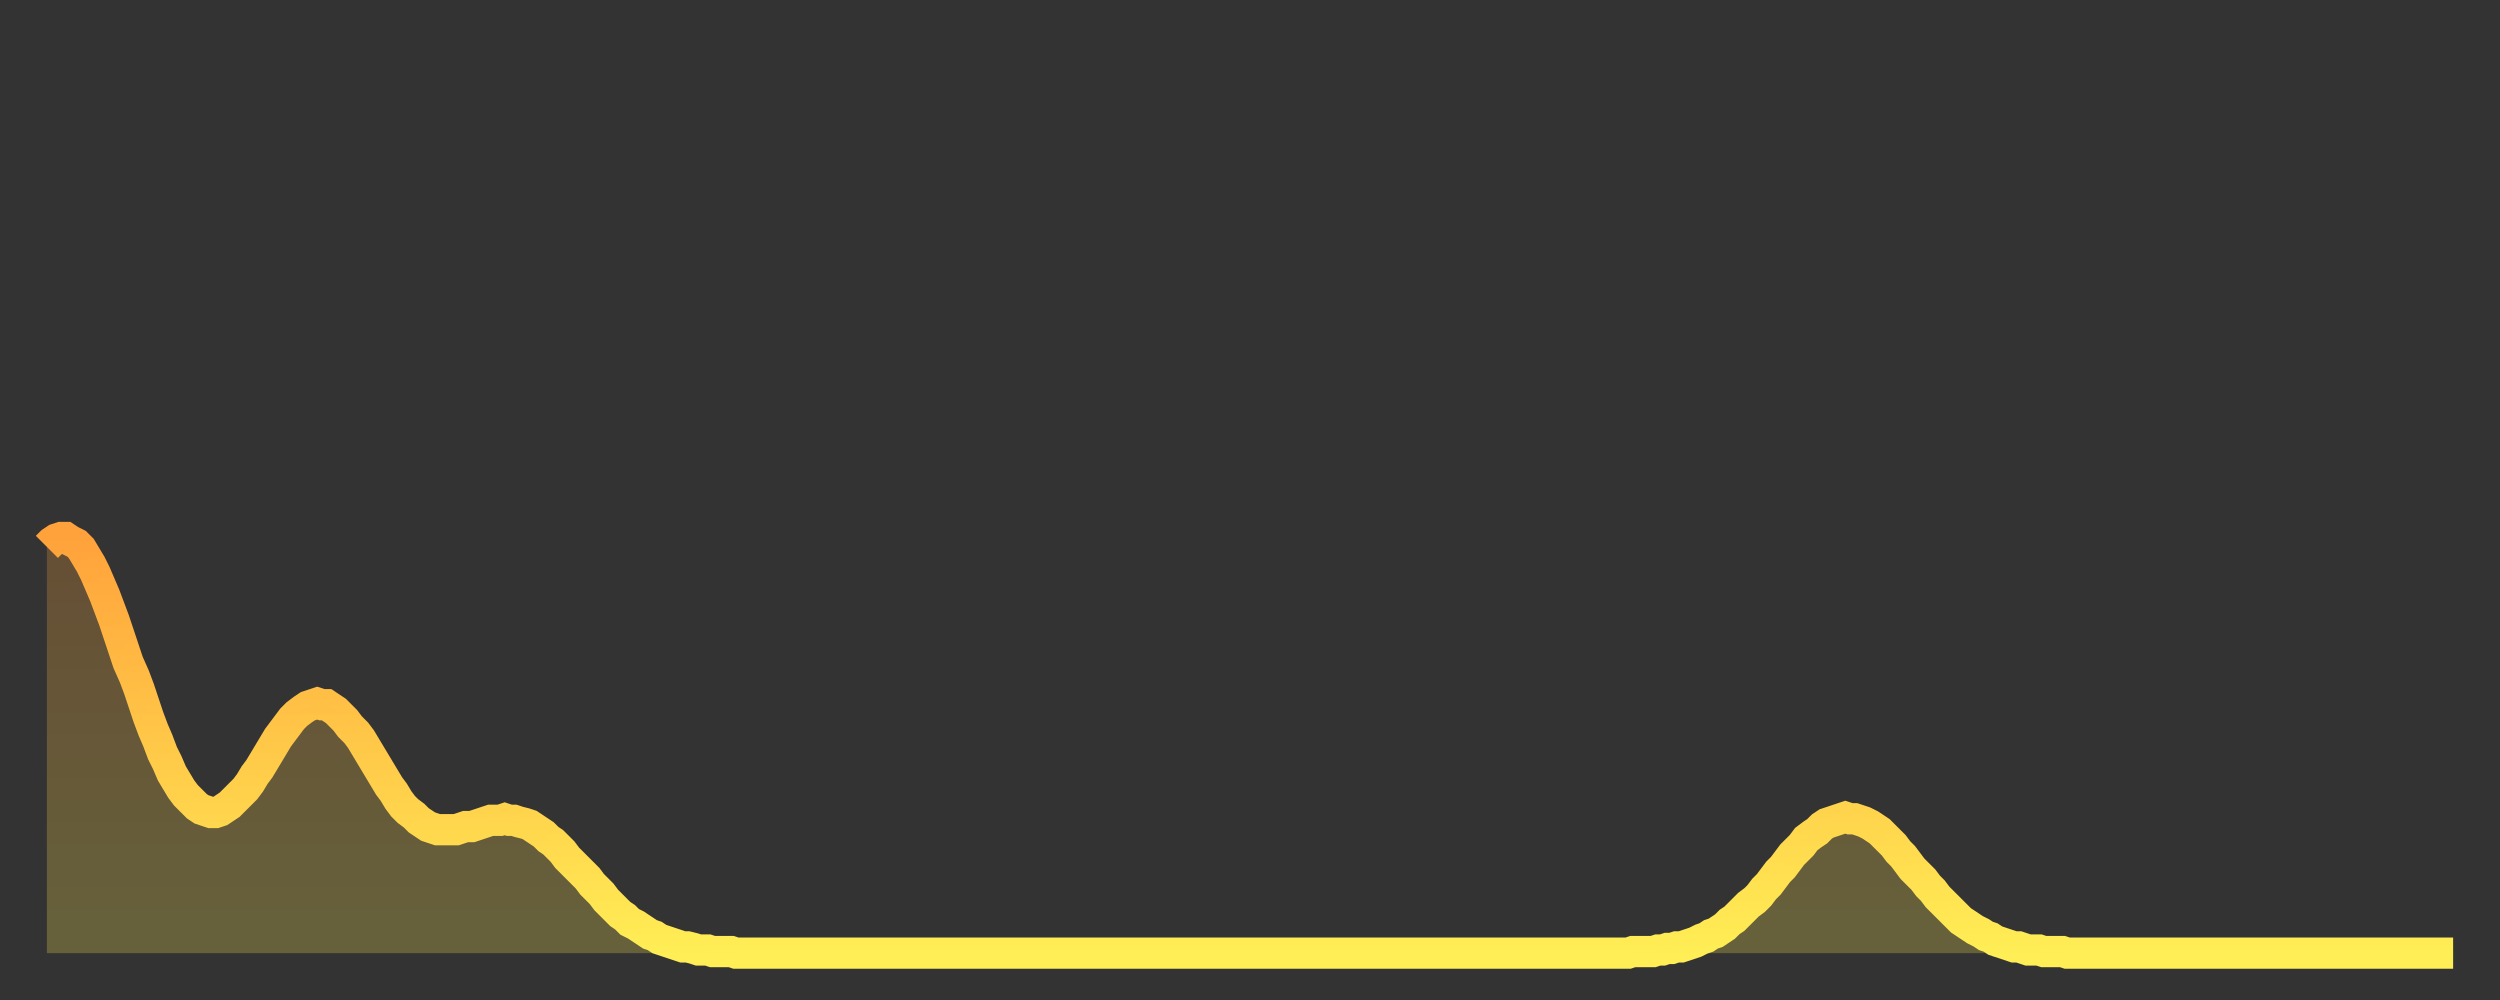 <?xml version="1.0" encoding="utf-8" ?>
<svg baseProfile="full" height="64" version="1.1" width="160" xmlns="http://www.w3.org/2000/svg" xmlns:ev="http://www.w3.org/2001/xml-events" xmlns:xlink="http://www.w3.org/1999/xlink"><rect width="100%" height="100%" fill="#333333" stroke="none"/><defs><linearGradient id="id273022" x1="0" x2="0" y1="0" y2="1"><stop offset="0%" stop-color="#ffa23b" /><stop offset="50%" stop-color="#ffc848" /><stop offset="100%" stop-color="#ffee55" /></linearGradient></defs><g transform="translate(3,3)"><g><path d="M 0.0 32.0 0.3 31.7 0.6 31.5 0.9 31.4 1.2 31.4 1.5 31.6 1.9 31.8 2.2 32.1 2.5 32.6 2.8 33.1 3.1 33.7 3.4 34.4 3.7 35.1 4.0 35.9 4.3 36.7 4.6 37.6 4.9 38.5 5.2 39.4 5.6 40.3 5.9 41.1 6.2 42.0 6.5 42.9 6.8 43.7 7.1 44.4 7.4 45.2 7.7 45.8 8.0 46.5 8.3 47.0 8.6 47.5 8.9 47.9 9.3 48.3 9.6 48.6 9.9 48.8 10.2 48.9 10.5 49.0 10.8 49.0 11.1 48.9 11.4 48.7 11.7 48.5 12.0 48.2 12.3 47.9 12.7 47.5 13.0 47.1 13.3 46.6 13.6 46.2 13.9 45.7 14.2 45.2 14.5 44.7 14.8 44.2 15.1 43.8 15.4 43.4 15.7 43.0 16.0 42.7 16.4 42.4 16.7 42.2 17.0 42.1 17.3 42.0 17.6 42.1 17.9 42.1 18.2 42.3 18.5 42.5 18.8 42.8 19.1 43.1 19.4 43.5 19.8 43.9 20.1 44.3 20.4 44.8 20.7 45.3 21.0 45.8 21.3 46.3 21.6 46.8 21.9 47.3 22.2 47.7 22.5 48.2 22.8 48.6 23.1 48.9 23.5 49.2 23.8 49.5 24.1 49.7 24.4 49.9 24.7 50.0 25.0 50.1 25.3 50.1 25.6 50.1 25.9 50.1 26.2 50.1 26.5 50.0 26.8 49.9 27.2 49.9 27.5 49.8 27.8 49.7 28.1 49.6 28.4 49.5 28.7 49.5 29.0 49.5 29.3 49.4 29.6 49.5 29.9 49.5 30.2 49.6 30.6 49.7 30.9 49.8 31.2 50.0 31.5 50.2 31.8 50.4 32.1 50.7 32.4 50.9 32.7 51.2 33.0 51.5 33.3 51.9 33.6 52.2 33.9 52.5 34.3 52.9 34.6 53.2 34.9 53.6 35.2 53.9 35.5 54.2 35.8 54.6 36.1 54.9 36.4 55.2 36.7 55.5 37.0 55.7 37.3 56.0 37.7 56.2 38.0 56.4 38.3 56.6 38.6 56.8 38.9 56.9 39.2 57.1 39.5 57.2 39.8 57.3 40.1 57.4 40.4 57.5 40.7 57.6 41.0 57.6 41.4 57.7 41.7 57.8 42.0 57.8 42.3 57.8 42.6 57.9 42.9 57.9 43.2 57.9 43.5 57.9 43.8 57.9 44.1 58.0 44.4 58.0 44.7 58.0 45.1 58.0 45.4 58.0 45.7 58.0 46.0 58.0 46.3 58.0 46.6 58.0 46.9 58.0 47.2 58.0 47.5 58.0 47.8 58.0 48.1 58.0 48.5 58.0 48.8 58.0 49.1 58.0 49.4 58.0 49.7 58.0 50.0 58.0 50.3 58.0 50.6 58.0 50.9 58.0 51.2 58.0 51.5 58.0 51.8 58.0 52.2 58.0 52.5 58.0 52.8 58.0 53.1 58.0 53.4 58.0 53.7 58.0 54.0 58.0 54.3 58.0 54.6 58.0 54.9 58.0 55.2 58.0 55.6 58.0 55.9 58.0 56.2 58.0 56.5 58.0 56.8 58.0 57.1 58.0 57.4 58.0 57.7 58.0 58.0 58.0 58.3 58.0 58.6 58.0 58.9 58.0 59.3 58.0 59.6 58.0 59.9 58.0 60.2 58.0 60.5 58.0 60.8 58.0 61.1 58.0 61.4 58.0 61.7 58.0 62.0 58.0 62.3 58.0 62.6 58.0 63.0 58.0 63.3 58.0 63.6 58.0 63.9 58.0 64.2 58.0 64.5 58.0 64.8 58.0 65.1 58.0 65.4 58.0 65.7 58.0 66.0 58.0 66.4 58.0 66.7 58.0 67.0 58.0 67.3 58.0 67.6 58.0 67.9 58.0 68.2 58.0 68.5 58.0 68.8 58.0 69.1 58.0 69.4 58.0 69.7 58.0 70.1 58.0 70.4 58.0 70.7 58.0 71.0 58.0 71.3 58.0 71.6 58.0 71.9 58.0 72.2 58.0 72.5 58.0 72.8 58.0 73.1 58.0 73.5 58.0 73.8 58.0 74.1 58.0 74.4 58.0 74.7 58.0 75.0 58.0 75.3 58.0 75.6 58.0 75.9 58.0 76.2 58.0 76.5 58.0 76.8 58.0 77.2 58.0 77.5 58.0 77.8 58.0 78.1 58.0 78.4 58.0 78.7 58.0 79.0 58.0 79.3 58.0 79.6 58.0 79.9 58.0 80.2 58.0 80.5 58.0 80.9 58.0 81.2 58.0 81.5 58.0 81.8 58.0 82.1 58.0 82.4 58.0 82.7 58.0 83.0 58.0 83.3 58.0 83.6 58.0 83.9 58.0 84.3 58.0 84.6 58.0 84.9 58.0 85.2 58.0 85.5 58.0 85.8 58.0 86.1 58.0 86.4 58.0 86.7 58.0 87.0 58.0 87.3 58.0 87.6 58.0 88.0 58.0 88.3 58.0 88.6 58.0 88.9 58.0 89.2 58.0 89.5 58.0 89.8 58.0 90.1 58.0 90.4 58.0 90.7 58.0 91.0 58.0 91.4 58.0 91.7 58.0 92.0 58.0 92.3 58.0 92.6 58.0 92.9 58.0 93.2 58.0 93.5 58.0 93.8 58.0 94.1 58.0 94.4 58.0 94.7 58.0 95.1 58.0 95.4 58.0 95.7 58.0 96.0 58.0 96.3 58.0 96.6 58.0 96.9 58.0 97.2 58.0 97.5 58.0 97.8 58.0 98.1 58.0 98.4 58.0 98.8 58.0 99.1 58.0 99.4 58.0 99.7 58.0 100.0 58.0 100.3 58.0 100.6 58.0 100.9 58.0 101.2 58.0 101.5 57.9 101.8 57.9 102.2 57.9 102.5 57.9 102.8 57.9 103.1 57.8 103.4 57.8 103.7 57.7 104.0 57.7 104.3 57.6 104.6 57.6 104.9 57.5 105.2 57.4 105.5 57.3 105.9 57.1 106.2 57.0 106.5 56.8 106.8 56.7 107.1 56.5 107.4 56.3 107.7 56.0 108.0 55.8 108.3 55.5 108.6 55.2 108.9 54.9 109.3 54.6 109.6 54.3 109.9 53.9 110.2 53.6 110.5 53.2 110.8 52.8 111.1 52.5 111.4 52.1 111.7 51.7 112.0 51.4 112.3 51.1 112.6 50.7 113.0 50.4 113.3 50.2 113.6 49.9 113.9 49.7 114.2 49.6 114.5 49.5 114.8 49.4 115.1 49.3 115.4 49.4 115.7 49.4 116.0 49.5 116.3 49.6 116.7 49.8 117.0 50.0 117.3 50.2 117.6 50.5 117.9 50.8 118.2 51.1 118.5 51.5 118.8 51.8 119.1 52.2 119.4 52.6 119.7 52.9 120.1 53.3 120.4 53.7 120.7 54.0 121.0 54.4 121.3 54.7 121.6 55.0 121.9 55.3 122.2 55.6 122.5 55.9 122.8 56.1 123.1 56.3 123.4 56.5 123.8 56.7 124.1 56.9 124.4 57.0 124.7 57.2 125.0 57.3 125.3 57.4 125.6 57.5 125.9 57.6 126.2 57.6 126.5 57.7 126.8 57.8 127.2 57.8 127.5 57.8 127.8 57.9 128.1 57.9 128.4 57.9 128.7 57.9 129.0 57.9 129.3 58.0 129.6 58.0 129.9 58.0 130.2 58.0 130.5 58.0 130.9 58.0 131.2 58.0 131.5 58.0 131.8 58.0 132.1 58.0 132.4 58.0 132.7 58.0 133.0 58.0 133.3 58.0 133.6 58.0 133.9 58.0 134.2 58.0 134.6 58.0 134.9 58.0 135.2 58.0 135.5 58.0 135.8 58.0 136.1 58.0 136.4 58.0 136.7 58.0 137.0 58.0 137.3 58.0 137.6 58.0 138.0 58.0 138.3 58.0 138.6 58.0 138.9 58.0 139.2 58.0 139.5 58.0 139.8 58.0 140.1 58.0 140.4 58.0 140.7 58.0 141.0 58.0 141.3 58.0 141.7 58.0 142.0 58.0 142.3 58.0 142.6 58.0 142.9 58.0 143.2 58.0 143.5 58.0 143.8 58.0 144.1 58.0 144.4 58.0 144.7 58.0 145.1 58.0 145.4 58.0 145.7 58.0 146.0 58.0 146.3 58.0 146.6 58.0 146.9 58.0 147.2 58.0 147.5 58.0 147.8 58.0 148.1 58.0 148.4 58.0 148.8 58.0 149.1 58.0 149.4 58.0 149.7 58.0 150.0 58.0 150.3 58.0 150.6 58.0 150.9 58.0 151.2 58.0 151.5 58.0 151.8 58.0 152.1 58.0 152.5 58.0 152.8 58.0 153.1 58.0 153.4 58.0 153.7 58.0 154.0 58.0" fill="none" id="graph-curve" opacity="1" stroke="url(#id273022)" stroke-width="2" /><path d="M 0 58 L 0.0 32.0 0.3 31.7 0.6 31.5 0.9 31.4 1.2 31.4 1.5 31.6 1.9 31.8 2.2 32.1 2.5 32.6 2.8 33.1 3.1 33.7 3.4 34.4 3.7 35.1 4.0 35.9 4.3 36.7 4.6 37.6 4.9 38.5 5.2 39.4 5.6 40.3 5.9 41.1 6.2 42.0 6.5 42.9 6.8 43.7 7.1 44.4 7.4 45.2 7.7 45.8 8.0 46.5 8.3 47.0 8.6 47.5 8.9 47.9 9.3 48.3 9.6 48.6 9.9 48.8 10.2 48.9 10.5 49.0 10.8 49.0 11.1 48.9 11.4 48.7 11.7 48.5 12.0 48.2 12.3 47.9 12.7 47.5 13.0 47.1 13.3 46.6 13.6 46.2 13.9 45.7 14.2 45.2 14.5 44.7 14.8 44.2 15.1 43.8 15.4 43.4 15.7 43.0 16.0 42.7 16.4 42.4 16.7 42.2 17.0 42.1 17.3 42.0 17.6 42.1 17.9 42.1 18.2 42.3 18.5 42.5 18.8 42.8 19.1 43.1 19.4 43.5 19.8 43.9 20.1 44.3 20.4 44.8 20.7 45.3 21.0 45.8 21.3 46.3 21.6 46.8 21.9 47.3 22.2 47.7 22.5 48.2 22.8 48.6 23.1 48.9 23.5 49.2 23.8 49.5 24.1 49.7 24.4 49.9 24.7 50.0 25.0 50.1 25.3 50.1 25.6 50.1 25.9 50.1 26.2 50.1 26.5 50.0 26.8 49.9 27.2 49.9 27.5 49.8 27.8 49.7 28.1 49.6 28.4 49.5 28.7 49.5 29.0 49.5 29.3 49.4 29.6 49.5 29.9 49.5 30.2 49.6 30.6 49.7 30.9 49.8 31.2 50.0 31.5 50.2 31.8 50.4 32.1 50.7 32.4 50.9 32.7 51.2 33.0 51.5 33.3 51.9 33.6 52.2 33.9 52.5 34.3 52.9 34.6 53.2 34.9 53.6 35.2 53.9 35.5 54.2 35.8 54.6 36.1 54.9 36.4 55.2 36.7 55.5 37.0 55.7 37.3 56.0 37.7 56.2 38.0 56.4 38.3 56.6 38.6 56.8 38.9 56.9 39.2 57.1 39.5 57.2 39.8 57.3 40.1 57.4 40.4 57.5 40.7 57.6 41.0 57.6 41.4 57.7 41.7 57.8 42.0 57.8 42.3 57.8 42.6 57.9 42.9 57.9 43.2 57.9 43.5 57.9 43.8 57.9 44.1 58.0 44.4 58.0 44.7 58.0 45.1 58.0 45.4 58.0 45.7 58.0 46.0 58.0 46.3 58.0 46.6 58.0 46.9 58.0 47.2 58.0 47.5 58.0 47.8 58.0 48.1 58.0 48.5 58.0 48.8 58.0 49.1 58.0 49.4 58.0 49.7 58.0 50.0 58.0 50.3 58.0 50.6 58.0 50.9 58.0 51.2 58.0 51.5 58.0 51.8 58.0 52.2 58.0 52.5 58.0 52.8 58.0 53.1 58.0 53.4 58.0 53.7 58.0 54.0 58.0 54.3 58.0 54.6 58.0 54.9 58.0 55.2 58.0 55.6 58.0 55.9 58.0 56.2 58.0 56.5 58.0 56.8 58.0 57.1 58.0 57.4 58.0 57.7 58.0 58.0 58.0 58.3 58.0 58.6 58.0 58.9 58.0 59.3 58.0 59.6 58.0 59.9 58.0 60.2 58.0 60.5 58.0 60.8 58.0 61.1 58.0 61.4 58.0 61.7 58.0 62.0 58.0 62.3 58.0 62.6 58.0 63.0 58.0 63.3 58.0 63.6 58.0 63.9 58.0 64.2 58.0 64.5 58.0 64.8 58.0 65.1 58.0 65.4 58.0 65.7 58.0 66.0 58.0 66.4 58.0 66.7 58.0 67.0 58.0 67.3 58.0 67.6 58.0 67.9 58.0 68.2 58.0 68.5 58.0 68.8 58.0 69.1 58.0 69.4 58.0 69.7 58.0 70.1 58.0 70.4 58.0 70.7 58.0 71.0 58.0 71.3 58.0 71.6 58.0 71.9 58.0 72.2 58.0 72.5 58.0 72.8 58.0 73.1 58.0 73.5 58.0 73.8 58.0 74.1 58.0 74.4 58.0 74.7 58.0 75.0 58.0 75.3 58.0 75.6 58.0 75.9 58.0 76.2 58.0 76.5 58.0 76.8 58.0 77.2 58.0 77.5 58.0 77.8 58.0 78.1 58.0 78.4 58.0 78.7 58.0 79.0 58.0 79.3 58.0 79.6 58.0 79.9 58.0 80.2 58.0 80.5 58.0 80.9 58.0 81.2 58.0 81.5 58.0 81.8 58.0 82.1 58.0 82.4 58.0 82.7 58.0 83.0 58.0 83.3 58.0 83.6 58.0 83.9 58.0 84.3 58.0 84.6 58.0 84.9 58.0 85.2 58.0 85.5 58.0 85.8 58.0 86.1 58.0 86.4 58.0 86.7 58.0 87.0 58.0 87.3 58.0 87.6 58.0 88.0 58.0 88.3 58.0 88.6 58.0 88.9 58.0 89.2 58.0 89.5 58.0 89.8 58.0 90.1 58.0 90.4 58.0 90.7 58.0 91.0 58.0 91.4 58.0 91.7 58.0 92.0 58.0 92.3 58.0 92.6 58.0 92.9 58.0 93.2 58.0 93.5 58.0 93.8 58.0 94.1 58.0 94.4 58.0 94.7 58.0 95.1 58.0 95.4 58.0 95.7 58.0 96.0 58.0 96.3 58.0 96.6 58.0 96.9 58.0 97.2 58.0 97.5 58.0 97.8 58.0 98.1 58.0 98.4 58.0 98.8 58.0 99.1 58.0 99.4 58.0 99.7 58.0 100.0 58.0 100.3 58.0 100.6 58.0 100.9 58.0 101.2 58.0 101.5 57.9 101.8 57.9 102.2 57.9 102.5 57.9 102.8 57.9 103.1 57.8 103.4 57.8 103.7 57.7 104.0 57.7 104.3 57.6 104.6 57.6 104.9 57.5 105.2 57.4 105.5 57.3 105.9 57.1 106.2 57.0 106.5 56.8 106.8 56.7 107.1 56.5 107.4 56.3 107.7 56.0 108.0 55.8 108.3 55.5 108.6 55.2 108.9 54.9 109.3 54.6 109.6 54.3 109.9 53.9 110.2 53.6 110.5 53.2 110.8 52.8 111.1 52.5 111.4 52.1 111.7 51.7 112.0 51.4 112.3 51.1 112.6 50.7 113.0 50.4 113.3 50.2 113.6 49.9 113.9 49.7 114.2 49.6 114.5 49.5 114.8 49.4 115.1 49.3 115.4 49.4 115.7 49.4 116.0 49.5 116.3 49.6 116.7 49.8 117.0 50.0 117.3 50.2 117.6 50.5 117.9 50.8 118.2 51.1 118.5 51.5 118.8 51.8 119.1 52.2 119.4 52.6 119.7 52.9 120.1 53.3 120.4 53.7 120.7 54.0 121.0 54.4 121.3 54.7 121.6 55.0 121.9 55.3 122.2 55.6 122.5 55.9 122.8 56.1 123.1 56.3 123.4 56.5 123.8 56.7 124.1 56.9 124.4 57.0 124.7 57.2 125.0 57.3 125.3 57.4 125.6 57.5 125.9 57.6 126.2 57.6 126.5 57.7 126.8 57.8 127.2 57.8 127.5 57.8 127.8 57.9 128.1 57.9 128.4 57.9 128.7 57.9 129.0 57.9 129.3 58.0 129.6 58.0 129.9 58.0 130.2 58.0 130.5 58.0 130.9 58.0 131.2 58.0 131.5 58.0 131.8 58.0 132.1 58.0 132.4 58.0 132.7 58.0 133.0 58.0 133.3 58.0 133.6 58.0 133.9 58.0 134.2 58.0 134.6 58.0 134.9 58.0 135.2 58.0 135.5 58.0 135.8 58.0 136.1 58.0 136.4 58.0 136.7 58.0 137.0 58.0 137.3 58.0 137.6 58.0 138.0 58.0 138.3 58.0 138.6 58.0 138.9 58.0 139.2 58.0 139.5 58.0 139.8 58.0 140.1 58.0 140.4 58.0 140.7 58.0 141.0 58.0 141.3 58.0 141.7 58.0 142.0 58.0 142.3 58.0 142.6 58.0 142.9 58.0 143.2 58.0 143.5 58.0 143.8 58.0 144.1 58.0 144.4 58.0 144.7 58.0 145.1 58.0 145.4 58.0 145.7 58.0 146.0 58.0 146.3 58.0 146.6 58.0 146.9 58.0 147.2 58.0 147.5 58.0 147.8 58.0 148.1 58.0 148.4 58.0 148.8 58.0 149.1 58.0 149.4 58.0 149.7 58.0 150.0 58.0 150.3 58.0 150.6 58.0 150.9 58.0 151.2 58.0 151.5 58.0 151.8 58.0 152.1 58.0 152.5 58.0 152.8 58.0 153.1 58.0 153.4 58.0 153.7 58.0 154.0 58.0 154 58" fill="url(#id273022)" fill-opacity=".25" id="graph-shadow" /></g></g></svg>